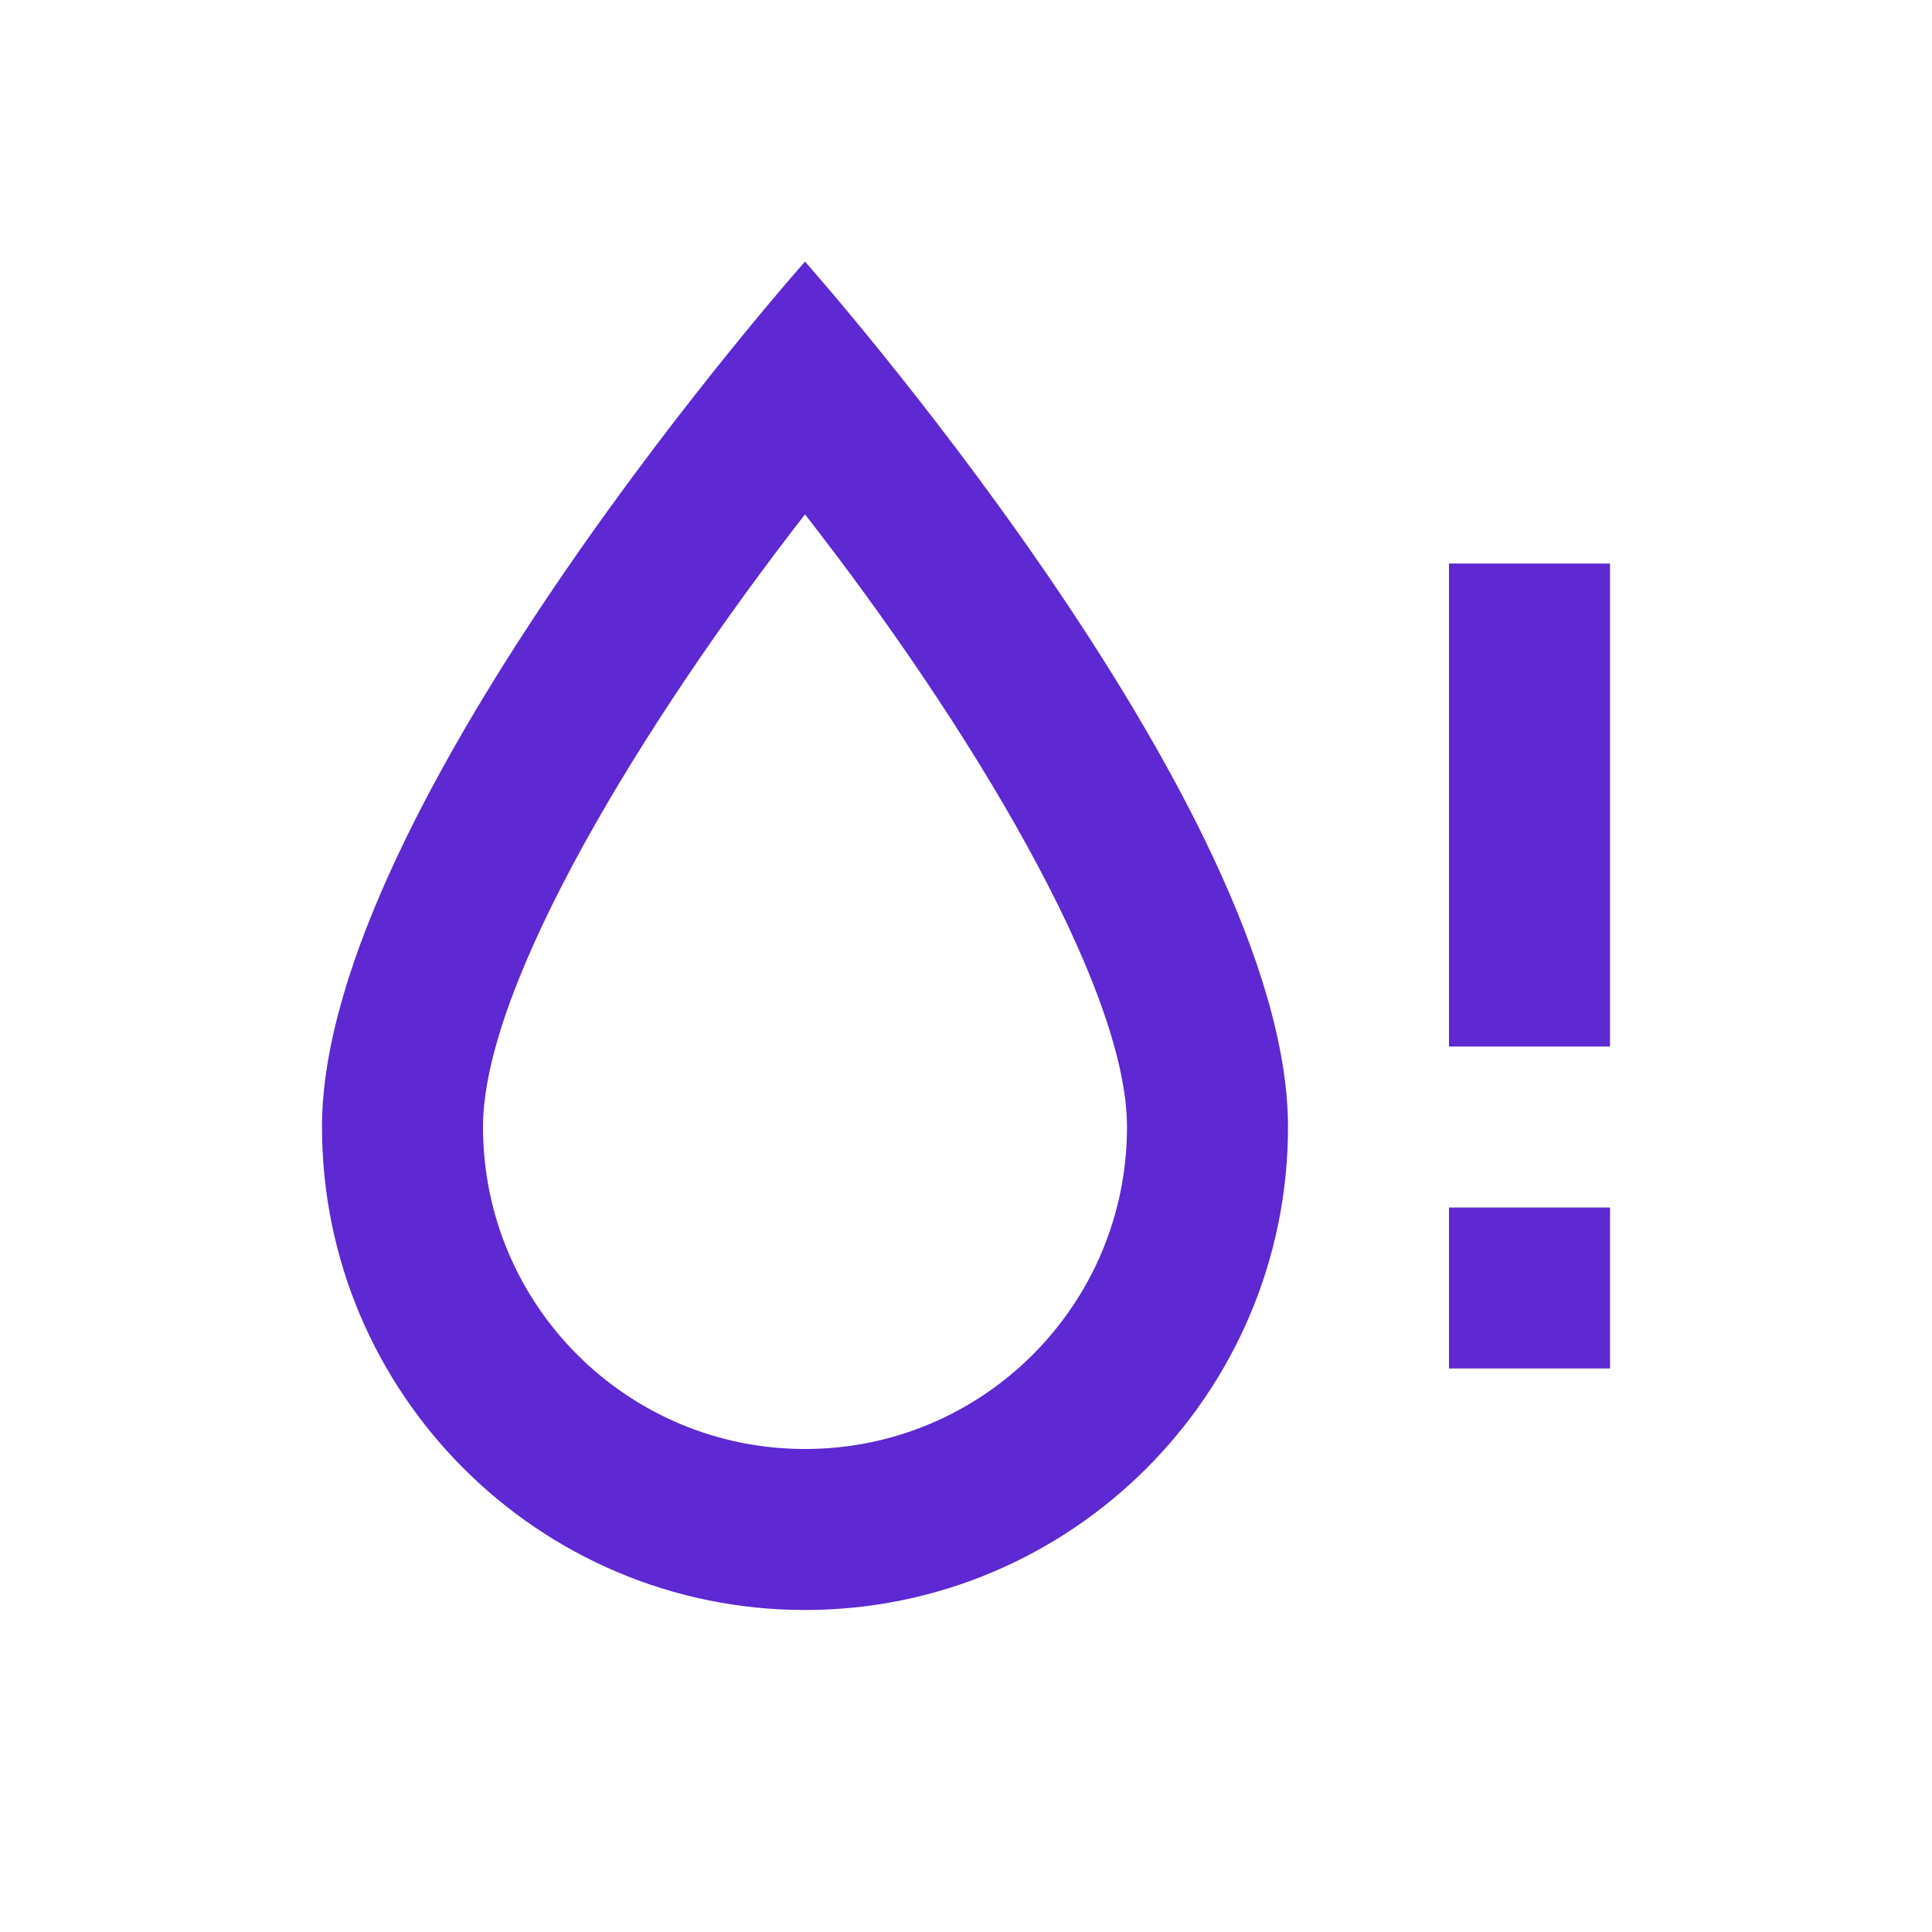 <?xml version="1.0" encoding="UTF-8"?> <svg xmlns="http://www.w3.org/2000/svg" width="24" height="24" viewBox="0 0 24 24" fill="none"> <path d="M10 3.25C10 3.25 4 10 4 14C4 17.31 6.69 20 10 20C13.31 20 16 17.31 16 14C16 10 10 3.25 10 3.25ZM10 18C7.79 18 6 16.21 6 14C6 12.23 8 8.96 10 6.39C12 8.95 14 12.23 14 14C14 16.21 12.21 18 10 18ZM20 7V13H18V7H20ZM18 17H20V15H18V17Z" fill="#5E28D2"></path> </svg> 